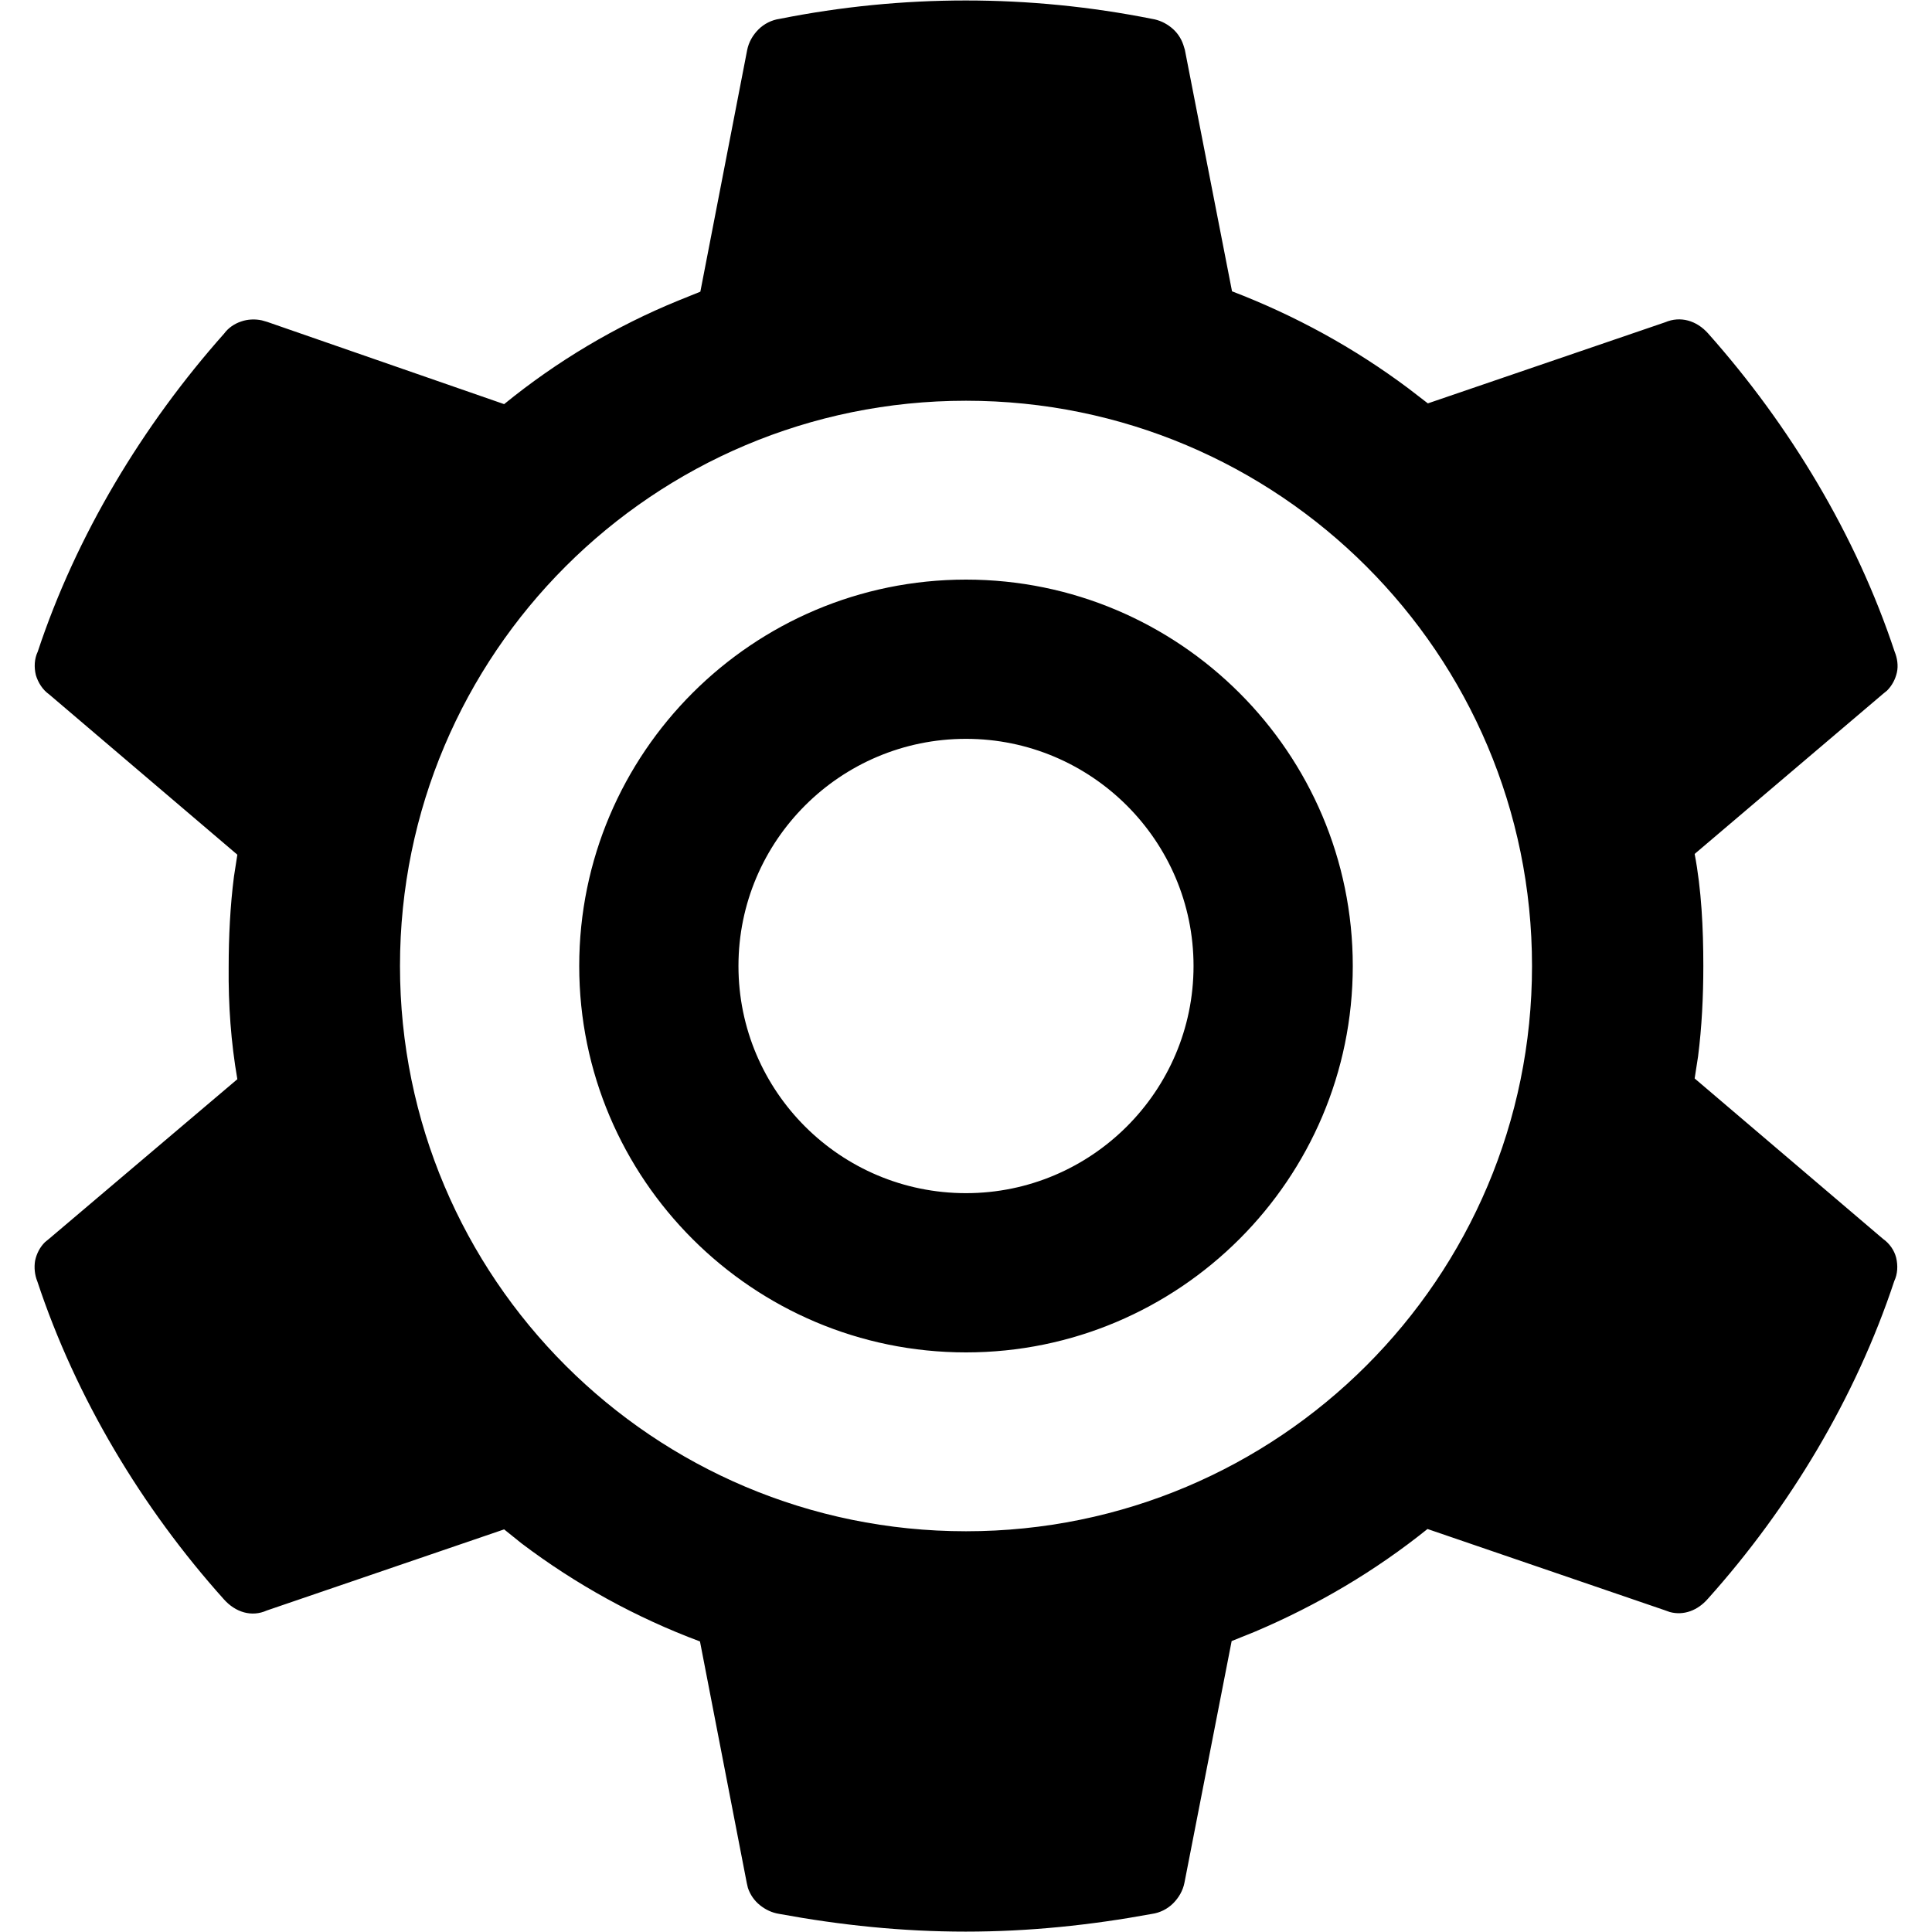 <?xml version="1.0" encoding="utf-8"?>
<!-- Generator: Adobe Illustrator 28.2.0, SVG Export Plug-In . SVG Version: 6.00 Build 0)  -->
<svg version="1.1" id="Layer_1" xmlns="http://www.w3.org/2000/svg" xmlns:xlink="http://www.w3.org/1999/xlink" x="0px" y="0px"
	 viewBox="0 0 512 512" style="enable-background:new 0 0 512 512;" xml:space="preserve">
<style type="text/css">
	.st0{fill-rule:evenodd;clip-rule:evenodd;}
</style>
<path class="st0" d="M153.5,256c0-56.5,46-102.4,102.5-102.4S358.5,199.5,358.5,256s-46,102.4-102.5,102.4S153.5,312.5,153.5,256z
	 M195.7,256c0,33.2,27,60.2,60.3,60.2c33.2,0,60.3-27,60.3-60.2s-27.1-60.2-60.3-60.2C222.7,195.8,195.7,222.8,195.7,256z
	 M499,328.3l-49.9-42.5l0.9-5.8c1-7.8,1.4-15.9,1.4-24c0-10-0.5-20.3-2.3-29.7l49.9-42.4l1.1-0.9c1.3-1.3,2.2-3,2.6-4.8
	s0.1-3.8-0.6-5.5c-10.2-30.8-27.8-60-49.4-84.3c-3.1-3.5-7.4-4.7-11.4-3l-62.9,21.5l-5.2-4c-14.3-10.7-30-19.3-46.7-25.7l-12.5-64
	l-0.4-1.3c-0.6-1.8-1.7-3.4-3.2-4.6s-3.2-2-5.1-2.3l0,0c-32.6-6.5-66.1-6.5-98.7,0c-2.1,0.3-4.1,1.3-5.6,2.8s-2.6,3.4-3,5.5
	l-12.4,64l-5.7,2.3c-16.7,6.8-32.3,16.1-46.3,27.5L70.8,85.3l-1.4-0.4c-1.8-0.4-3.8-0.3-5.5,0.3c-1.8,0.6-3.4,1.7-4.5,3.2
	c-21.6,24.3-39.2,53.5-49.4,84.3c-0.9,1.9-1,4.1-0.5,6.2c0.6,2,1.8,3.9,3.5,5.1l49.9,42.5l-0.9,5.8c-1,7.8-1.4,16-1.4,24
	c-0.1,10,0.6,19.9,2.3,29.7L13,328.3l-1.1,0.9c-1.3,1.3-2.2,3-2.6,4.9c-0.3,1.8-0.1,3.8,0.6,5.5c10.2,30.8,27.7,60,49.4,84.2
	c3.1,3.5,7.4,4.8,11.4,3l62.9-21.5l4.6,3.7c14.4,10.9,30.4,19.7,47.3,26l12.4,64l0.3,1.3c0.6,1.8,1.7,3.4,3.2,4.6s3.2,2,5.1,2.3
	c16.3,3,32.6,4.7,49.4,4.7c16.8,0,33.1-1.7,49.4-4.7c2.1-0.3,4.1-1.3,5.6-2.8s2.6-3.4,3-5.5l12.5-64l6.2-2.5
	c16.5-7,31.9-16.1,45.7-27.2l62.8,21.5l1.4,0.5c3.7,1,7.4-0.4,10.1-3.5c21.7-24.2,39.2-53.4,49.4-84.2c0.9-1.9,1-4.1,0.5-6.2
	C502,331.3,500.7,329.5,499,328.3z M256,405.8c-82.9,0-150-67.1-150-149.8s67.1-149.8,150-149.8S406,173.3,406,256
	S338.9,405.8,256,405.8z"/>
</svg>
